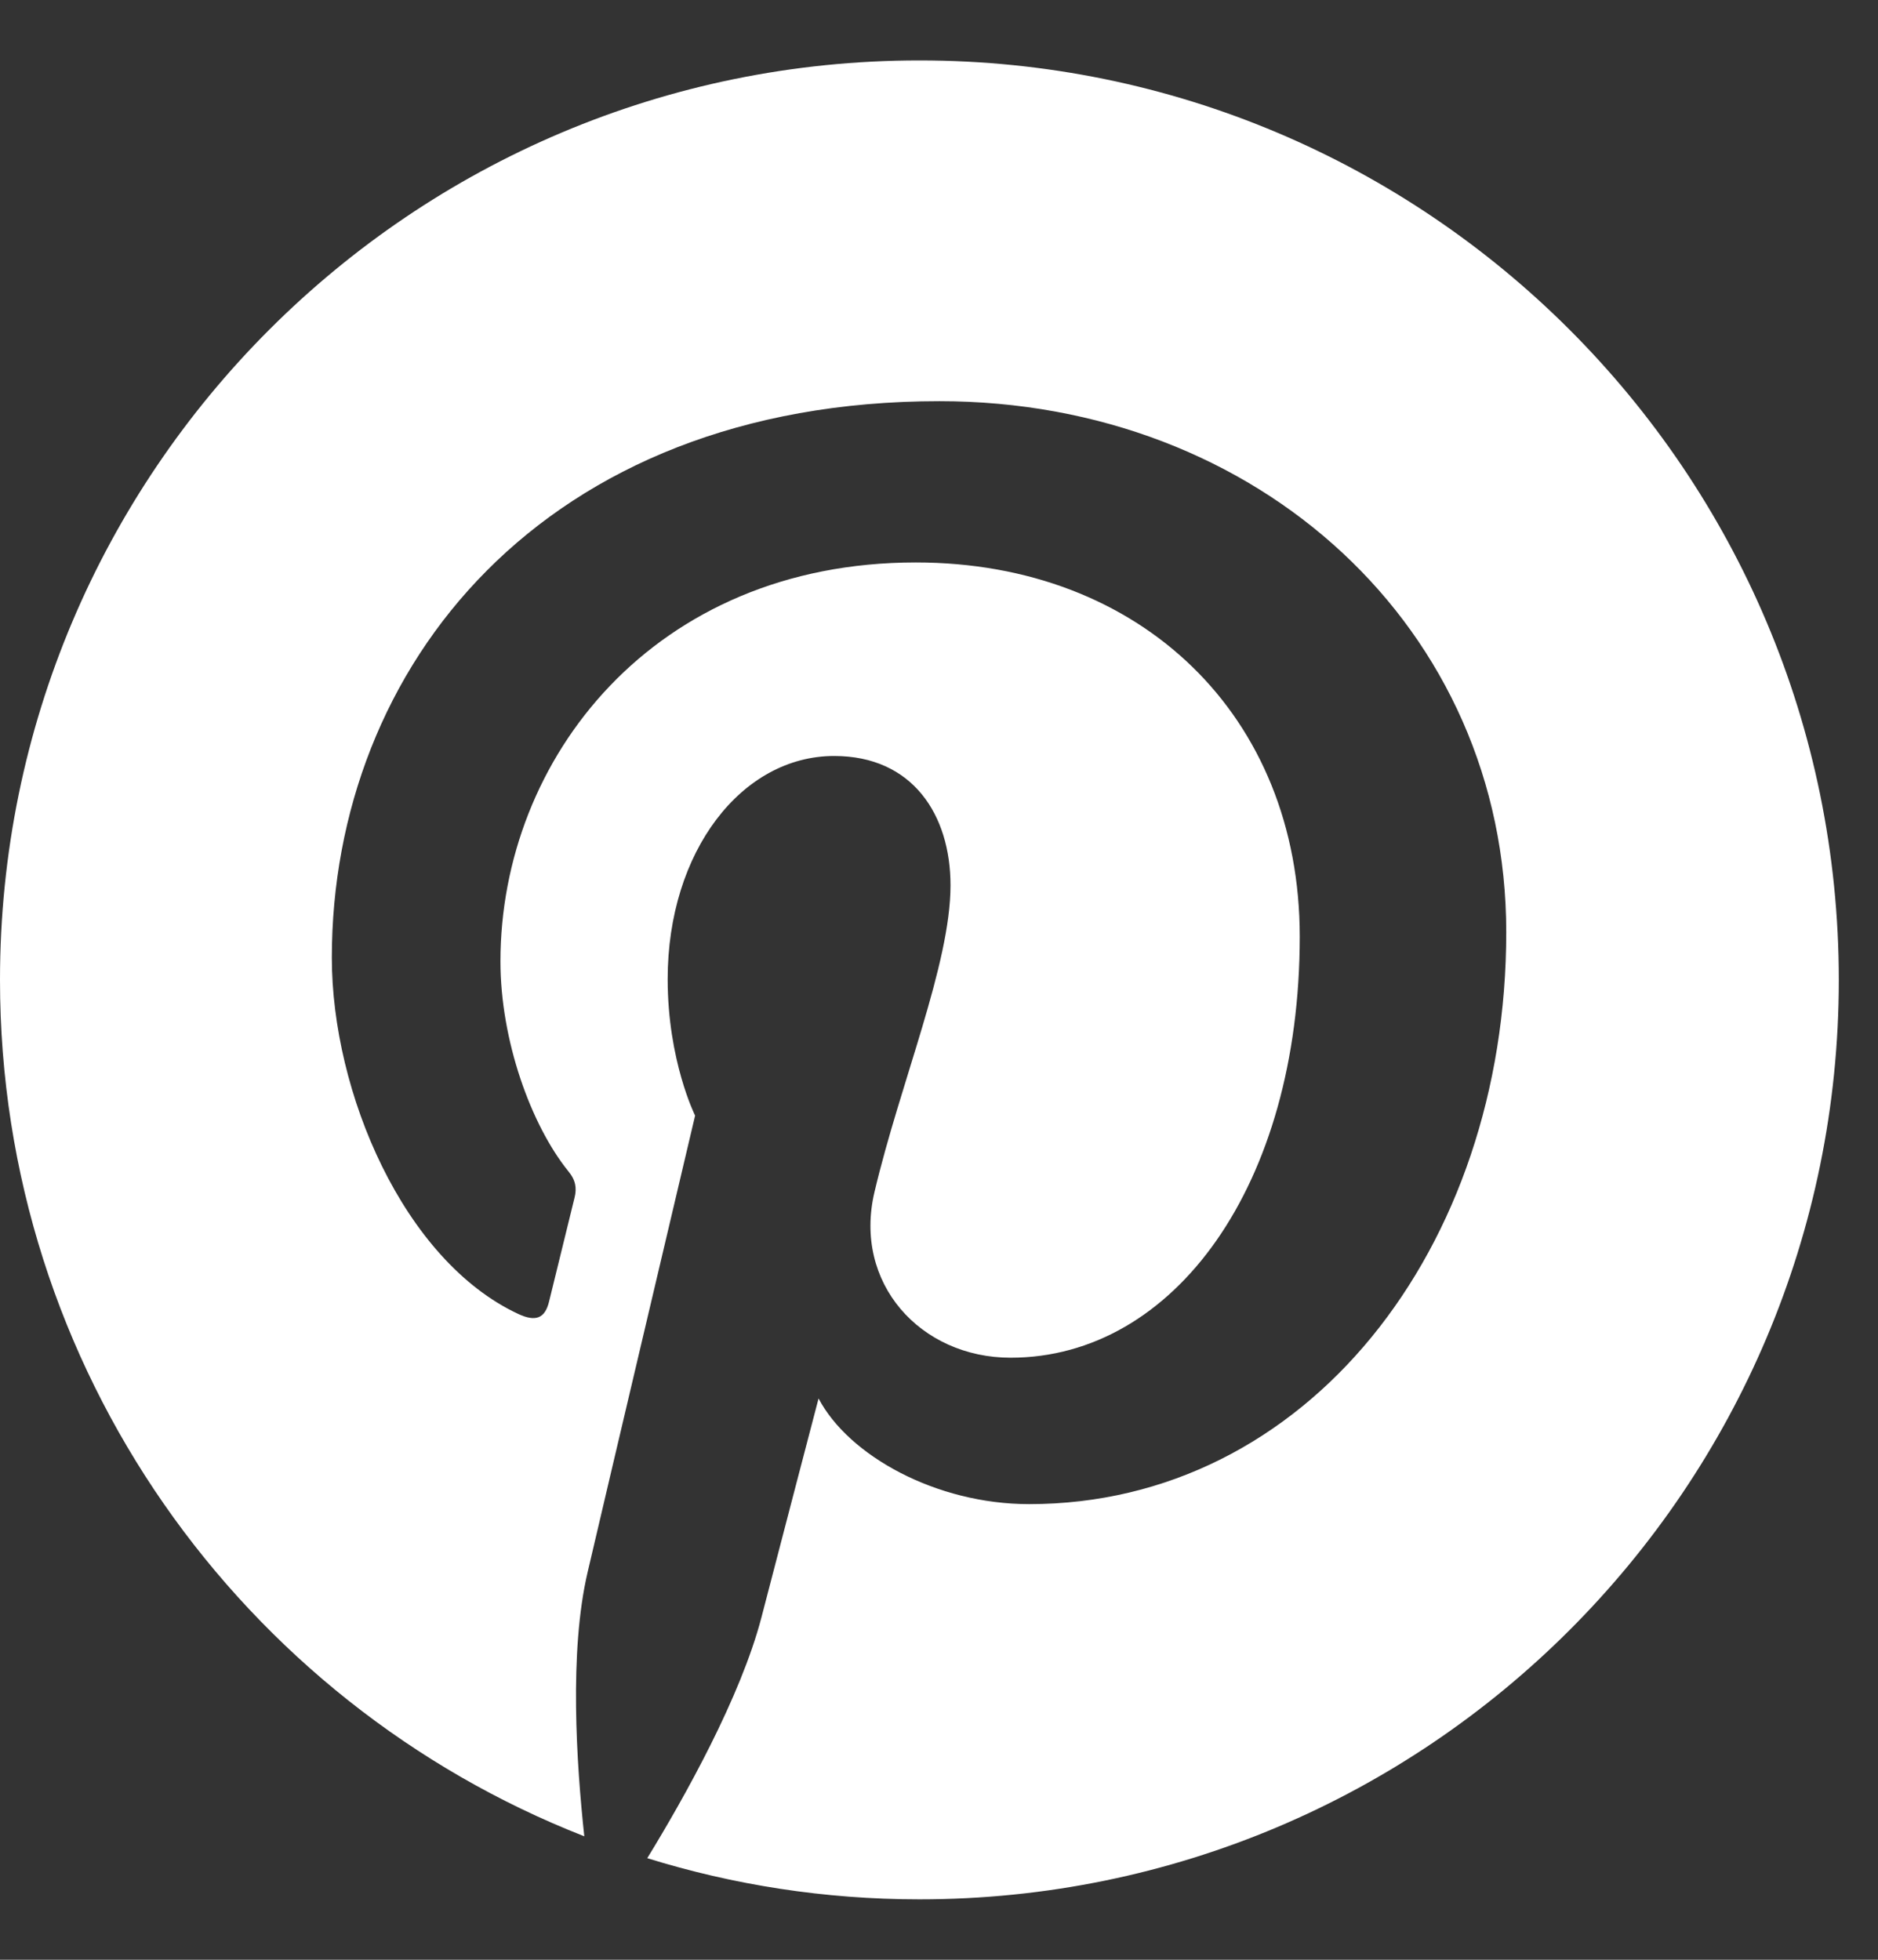 <svg width="23" height="24" viewBox="0 0 23 24" fill="none" xmlns="http://www.w3.org/2000/svg">
<rect x="0" y="0" width="23" height="24" fill="#333333" stroke="none"/>
<path d="M22.52 12C22.52 18.221 17.48 23.26 11.26 23.26C10.098 23.26 8.981 23.083 7.927 22.756C8.386 22.007 9.072 20.781 9.326 19.805C9.462 19.278 10.025 17.126 10.025 17.126C10.393 17.826 11.464 18.42 12.604 18.42C16 18.42 18.447 15.296 18.447 11.415C18.447 7.696 15.41 4.913 11.505 4.913C6.647 4.913 4.064 8.173 4.064 11.728C4.064 13.38 4.944 15.437 6.347 16.091C6.561 16.191 6.674 16.145 6.724 15.941C6.761 15.787 6.951 15.02 7.037 14.665C7.065 14.552 7.051 14.452 6.96 14.343C6.502 13.775 6.129 12.74 6.129 11.773C6.129 9.29 8.009 6.888 11.215 6.888C13.98 6.888 15.918 8.772 15.918 11.469C15.918 14.516 14.379 16.627 12.377 16.627C11.274 16.627 10.443 15.714 10.711 14.593C11.028 13.253 11.641 11.809 11.641 10.842C11.641 9.98 11.178 9.258 10.216 9.258C9.085 9.258 8.177 10.425 8.177 11.991C8.177 12.99 8.513 13.662 8.513 13.662C8.513 13.662 7.401 18.375 7.196 19.256C6.969 20.227 7.06 21.599 7.156 22.488C2.969 20.849 0 16.772 0 12C0 5.78 5.04 0.74 11.26 0.74C17.48 0.74 22.52 5.78 22.52 12Z" fill="white"/>
</svg>
